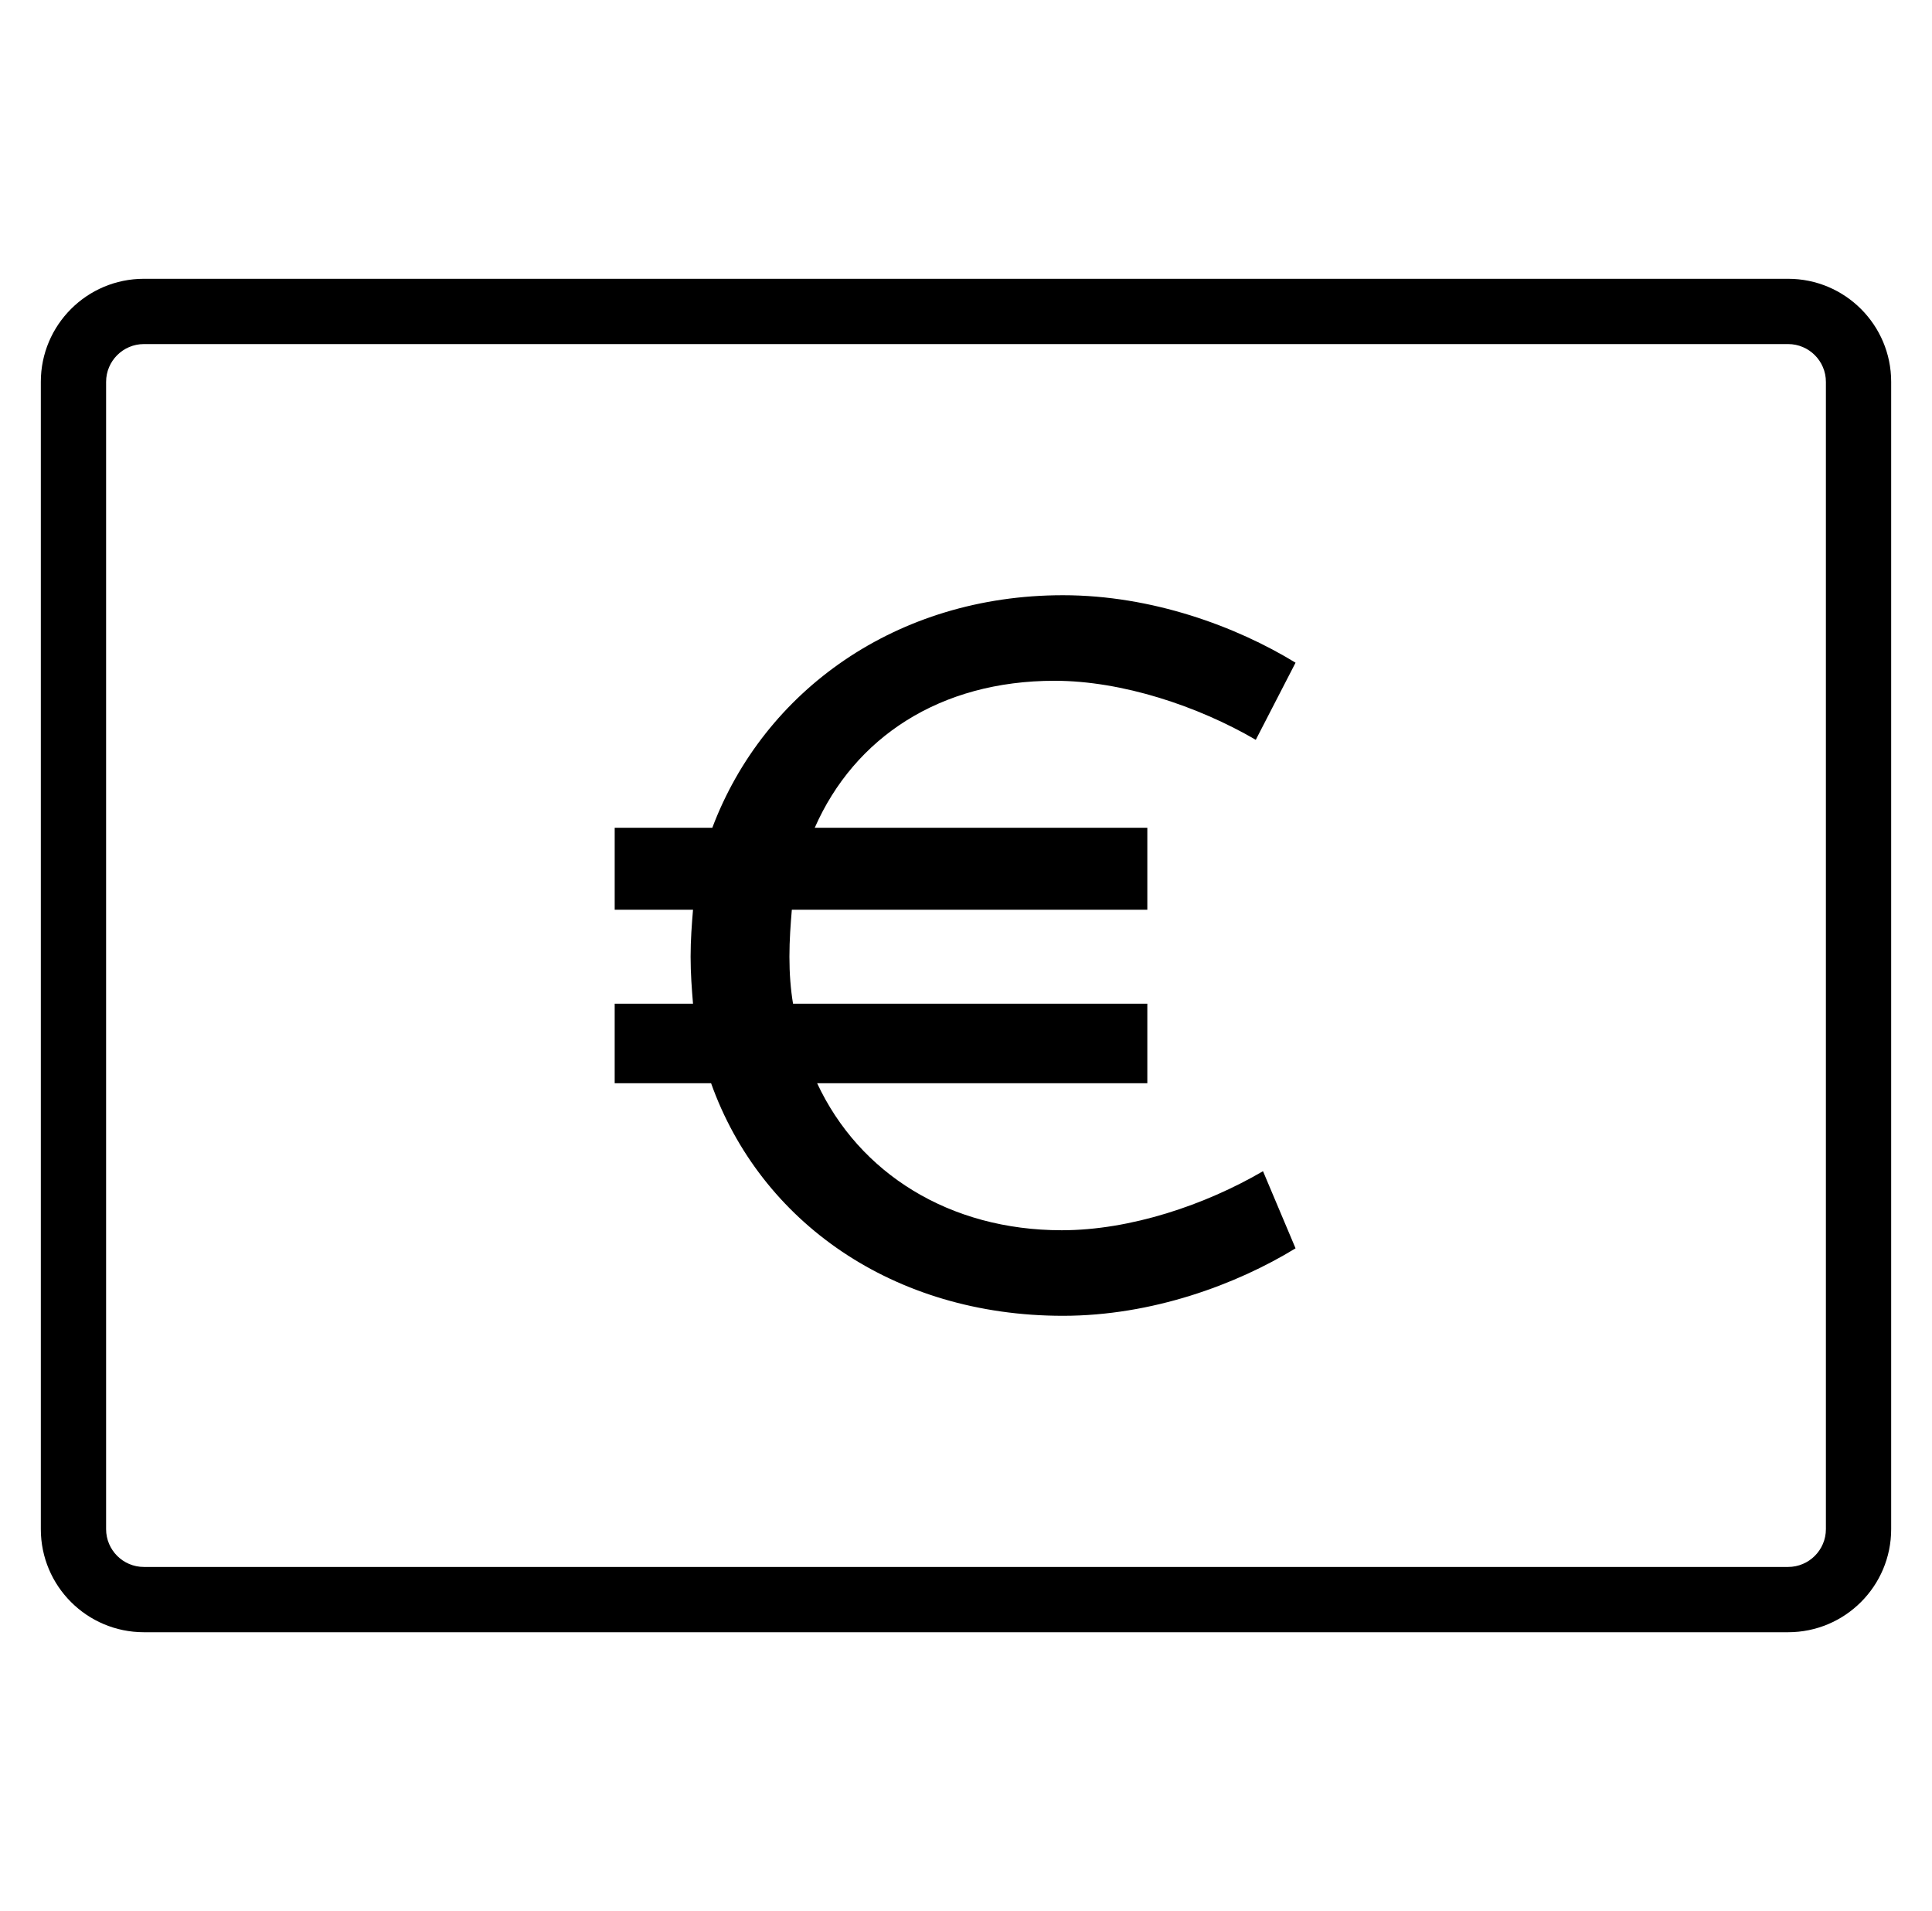 <?xml version="1.0" encoding="UTF-8"?> <svg xmlns="http://www.w3.org/2000/svg" xmlns:xlink="http://www.w3.org/1999/xlink" version="1.1" x="0px" y="0px" viewBox="0 0 1065.501 1054.006" style="enable-background:new 0 0 1065.501 1054.006;" xml:space="preserve"> <style type="text/css"> .st0{display:none;} .st1{display:inline;} .st2{fill:none;} </style> <g id="Layer_1" class="st0"> <g class="st1"> <g> <path d="M1022.34,207.298c-12.07,0-21.9,9.82-21.9,21.9v626.98c0,22.49-18.52,40.8-41.28,40.8H106.35 c-22.76,0-41.28-18.3-41.28-40.8v-626.98c0-12.07-9.82-21.9-21.9-21.9s-21.9,9.82-21.9,21.9v626.98 c0,46.64,38.16,84.59,85.07,84.59h852.82c46.91,0,85.07-37.95,85.07-84.59v-626.98 C1044.24,217.118,1034.42,207.298,1022.34,207.298z"></path> <path d="M106.35,878.068c74.97,0,151.52-11.07,213.03-19.96c42.31-6.12,78.85-11.4,102.82-11.4c54,0,98.28,27.61,98.7,27.87 c3.54,2.28,7.64,3.49,11.86,3.49c3.65,0,7.28-0.92,10.48-2.67c0.46-0.25,0.91-0.52,1.32-0.78c0.44-0.28,44.85-27.91,98.75-27.91 c23.97,0,60.51,5.28,102.82,11.4c61.51,8.89,138.06,19.96,213.05,19.96c12.07,0,21.9-9.82,21.9-21.9v-689.67 c0-12.07-9.82-21.9-21.9-21.9c-71.82,0-146.63-10.81-206.79-19.51c-43.98-6.36-81.97-11.85-109.08-11.85 c-48.82,0-89.55,17.16-110.55,28.11c-21-10.95-61.72-28.11-110.55-28.11c-27.11,0-65.1,5.49-109.13,11.85 c-60.11,8.69-134.92,19.5-206.73,19.5c-12.07,0-21.9,9.82-21.9,21.9v689.68C84.45,868.248,94.28,878.068,106.35,878.068z M510.86,820.978c-21.6-8.72-53.04-18.05-88.66-18.05c-27.12,0-65.11,5.49-109.18,11.86c-53.52,7.74-119.86,17.32-184.77,19.18 v-645.88c67.83-1.83,136.07-11.7,191.14-19.66c42.3-6.12,78.83-11.4,102.82-11.4c39.39,0,73.76,14.82,88.66,22.34v641.61H510.86z M937.28,833.968c-64.92-1.85-131.27-11.44-184.89-19.19c-43.98-6.36-81.96-11.85-109.08-11.85c-35.61,0-67.05,9.33-88.66,18.05 v-641.59c14.89-7.52,49.26-22.35,88.66-22.35c23.98,0,60.51,5.28,102.83,11.4c55.04,7.96,123.3,17.82,191.13,19.66v645.87H937.28 z"></path> </g> <rect x="22.52" y="114.488" class="st2" width="1020.47" height="825.03"></rect> </g> </g> <g id="Layer_2"> <g> <path d="M986.142,189.767c11.493,0,20.843,9.35,20.843,20.843v632.784c0,11.493-9.35,20.844-20.843,20.844H79.359 c-11.493,0-20.843-9.35-20.843-20.844V210.611c0-11.493,9.35-20.843,20.843-20.843H986.142 M986.142,153.767H79.359 c-31.394,0-56.843,25.45-56.843,56.843v632.784c0,31.394,25.45,56.844,56.843,56.844h906.783c31.394,0,56.843-25.45,56.843-56.844 V210.611C1042.985,179.217,1017.536,153.767,986.142,153.767L986.142,153.767z"></path> </g> <g> <path d="M339.002,501.748v-45.192h53.833c28.577-75.764,101.683-128.267,193.397-128.267c49.18,0,95.702,17.28,128.267,37.217 l-21.932,42.534c-31.9-18.608-73.77-32.565-110.987-32.565c-63.137,0-110.323,31.236-132.255,81.081h183.429v45.192H436.698 c-0.665,7.976-1.329,16.615-1.329,25.92c0,9.304,0.664,17.943,1.993,25.919h195.392v43.863h-182.1 c23.261,49.845,73.105,81.081,134.913,81.081c37.882,0,79.087-13.957,110.988-32.565l17.943,42.534 c-32.564,19.938-79.087,37.218-128.267,37.218c-93.708,0-166.814-51.839-194.062-128.268h-53.168v-43.863h43.199 c-0.665-7.976-1.329-16.615-1.329-25.919c0-9.305,0.664-17.944,1.329-25.92H339.002z"></path> </g> </g> </svg> 